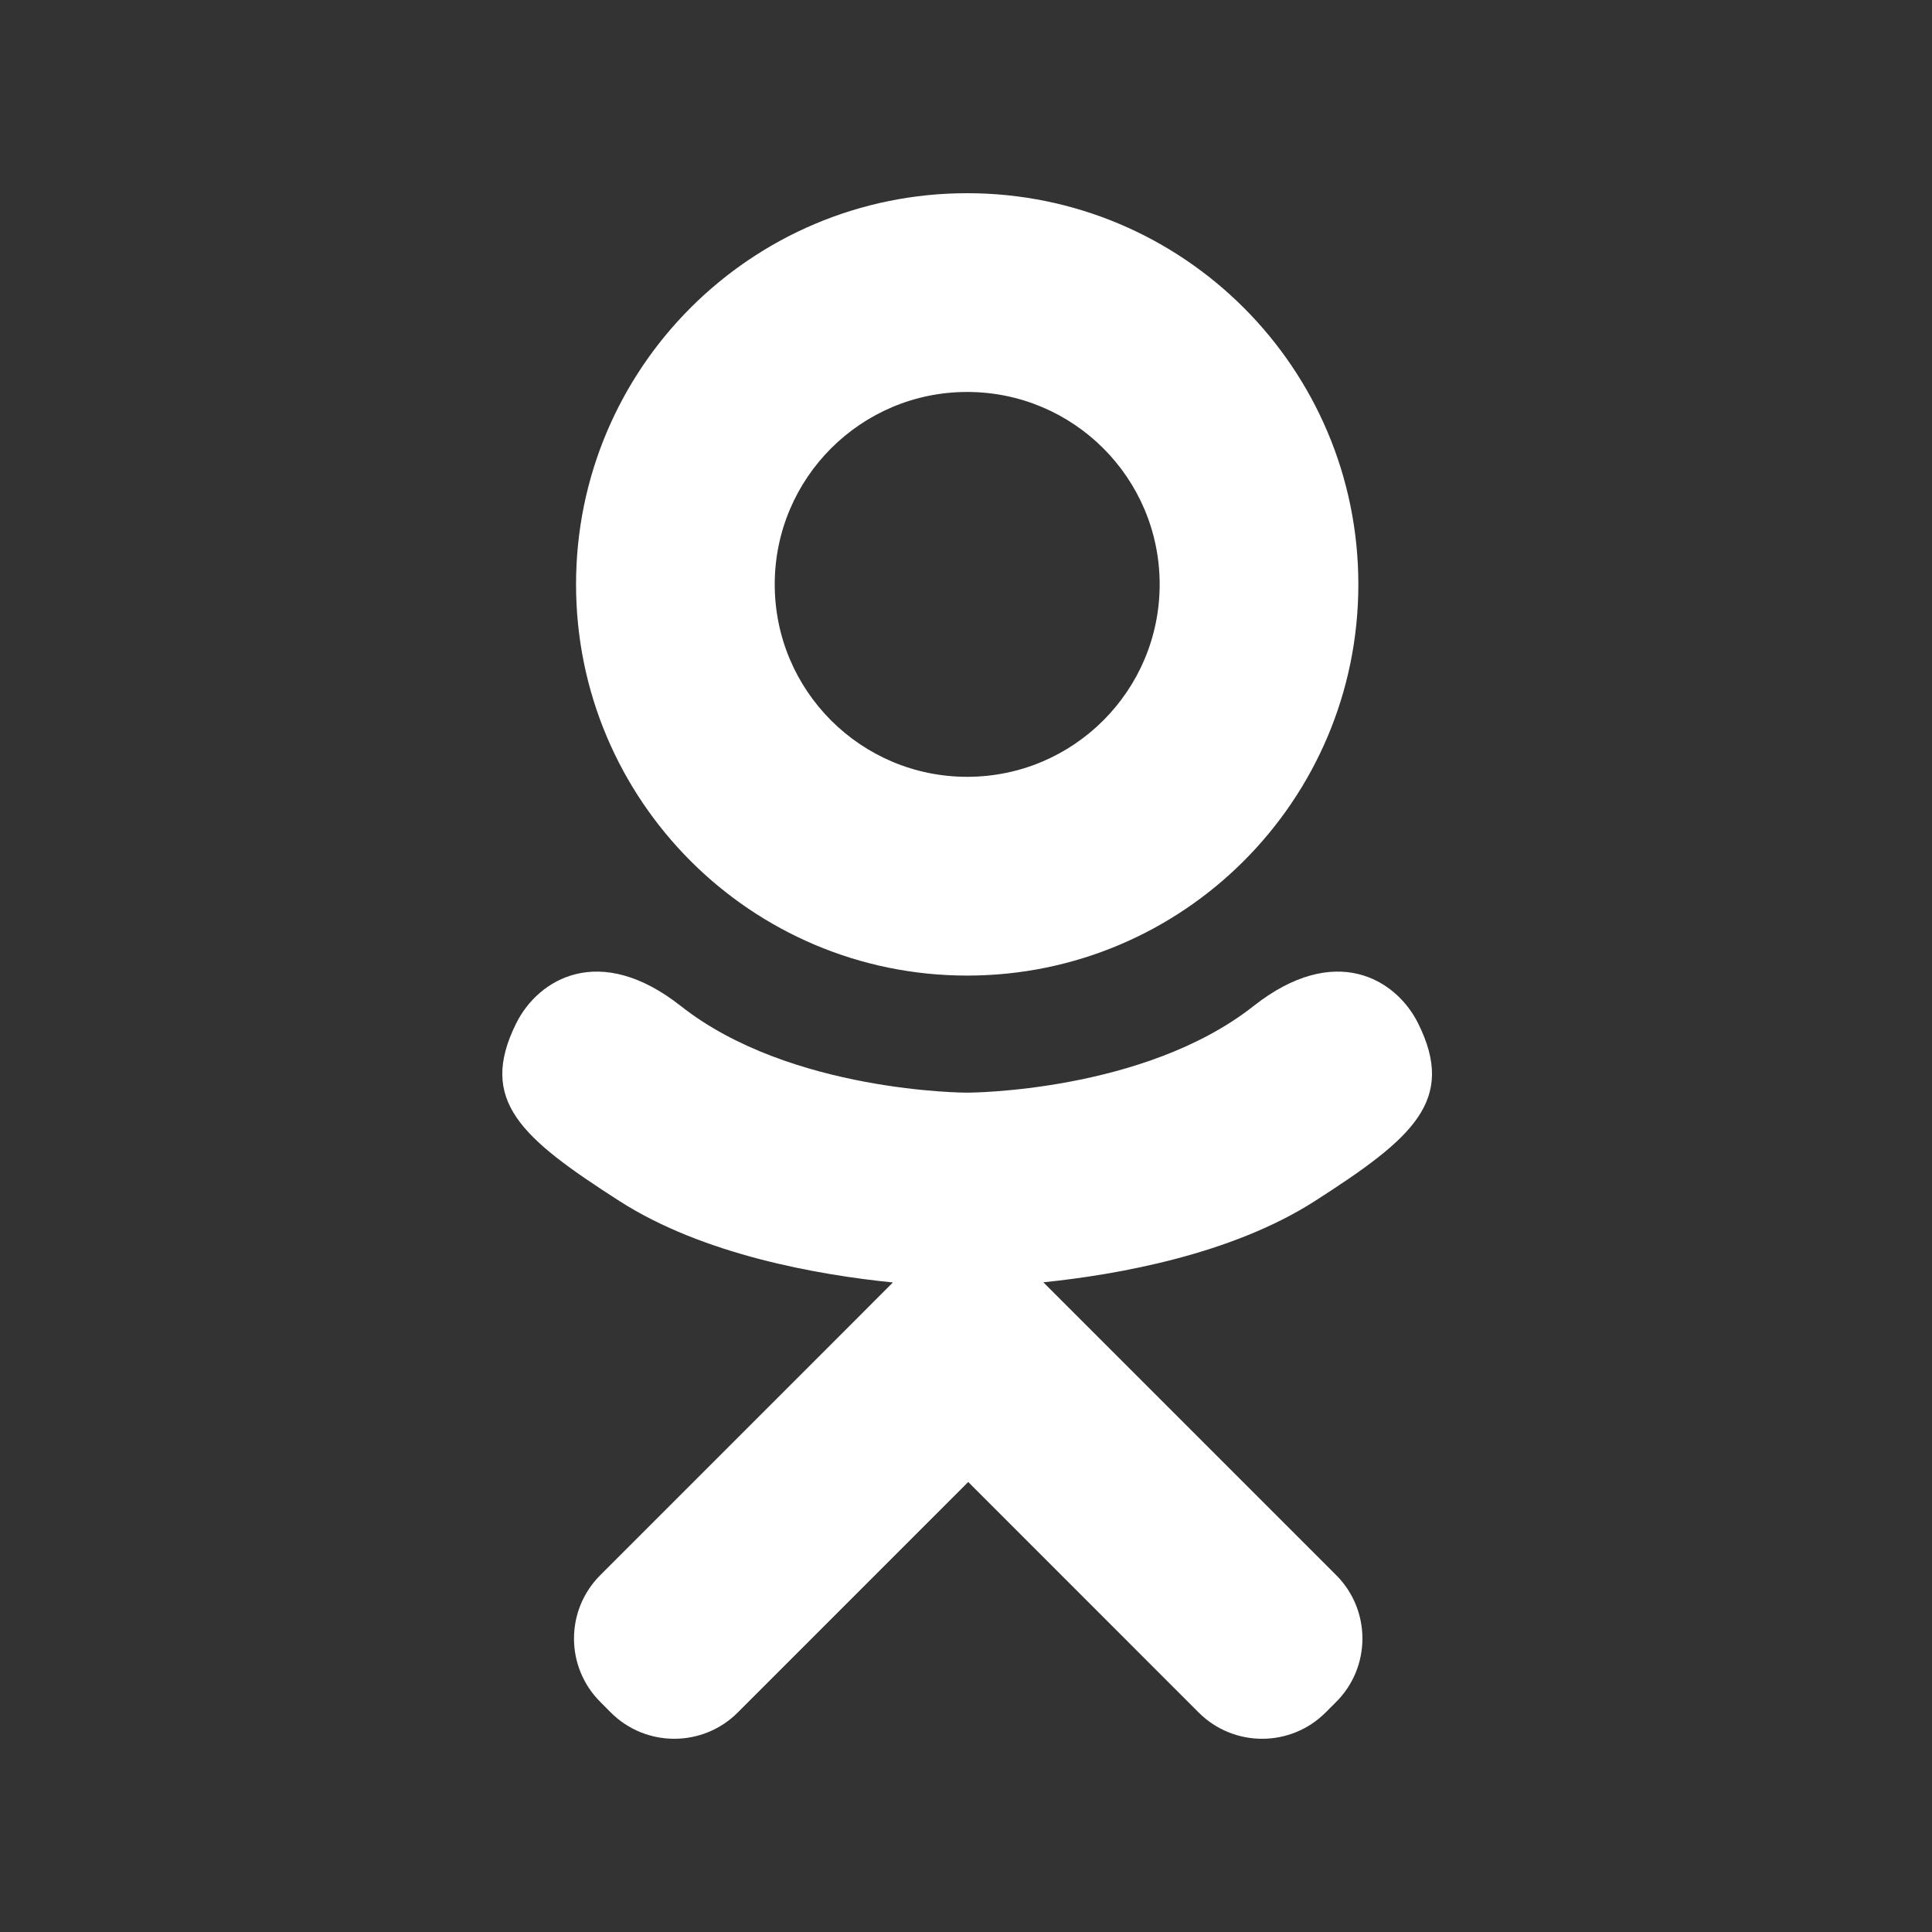 <?xml version="1.0" encoding="UTF-8"?> <svg xmlns="http://www.w3.org/2000/svg" width="25" height="25" viewBox="0 0 25 25" fill="none"><rect x="0" y="0" width="25" height="25" fill="#333333" stroke="none"/><path d="M12.515 12.624C15.311 12.624 17.577 10.357 17.577 7.562C17.577 4.766 15.311 2.5 12.515 2.5C9.72 2.5 7.454 4.766 7.454 7.562C7.454 10.357 9.72 12.624 12.515 12.624ZM12.515 5.072C13.891 5.072 15.006 6.186 15.006 7.562C15.006 8.937 13.891 10.052 12.515 10.052C11.14 10.052 10.025 8.937 10.025 7.562C10.025 6.187 11.14 5.072 12.515 5.072ZM18.35 13.241C18.064 12.667 17.273 12.189 16.221 13.018C14.799 14.139 12.515 14.139 12.515 14.139C12.515 14.139 10.231 14.139 8.81 13.018C7.758 12.189 6.966 12.667 6.68 13.241C6.182 14.242 6.745 14.726 8.015 15.541C9.1 16.238 10.591 16.498 11.554 16.595L10.751 17.399C9.619 18.531 8.526 19.624 7.768 20.382C7.314 20.835 7.314 21.57 7.768 22.023L7.904 22.16C8.358 22.613 9.093 22.613 9.546 22.16L12.529 19.177C13.661 20.309 14.753 21.402 15.511 22.16C15.964 22.613 16.7 22.613 17.153 22.16L17.29 22.023C17.743 21.57 17.743 20.835 17.29 20.382L14.307 17.399L13.501 16.593C14.464 16.494 15.939 16.232 17.015 15.541C18.285 14.726 18.848 14.242 18.35 13.241Z" fill="white"></path></svg> 